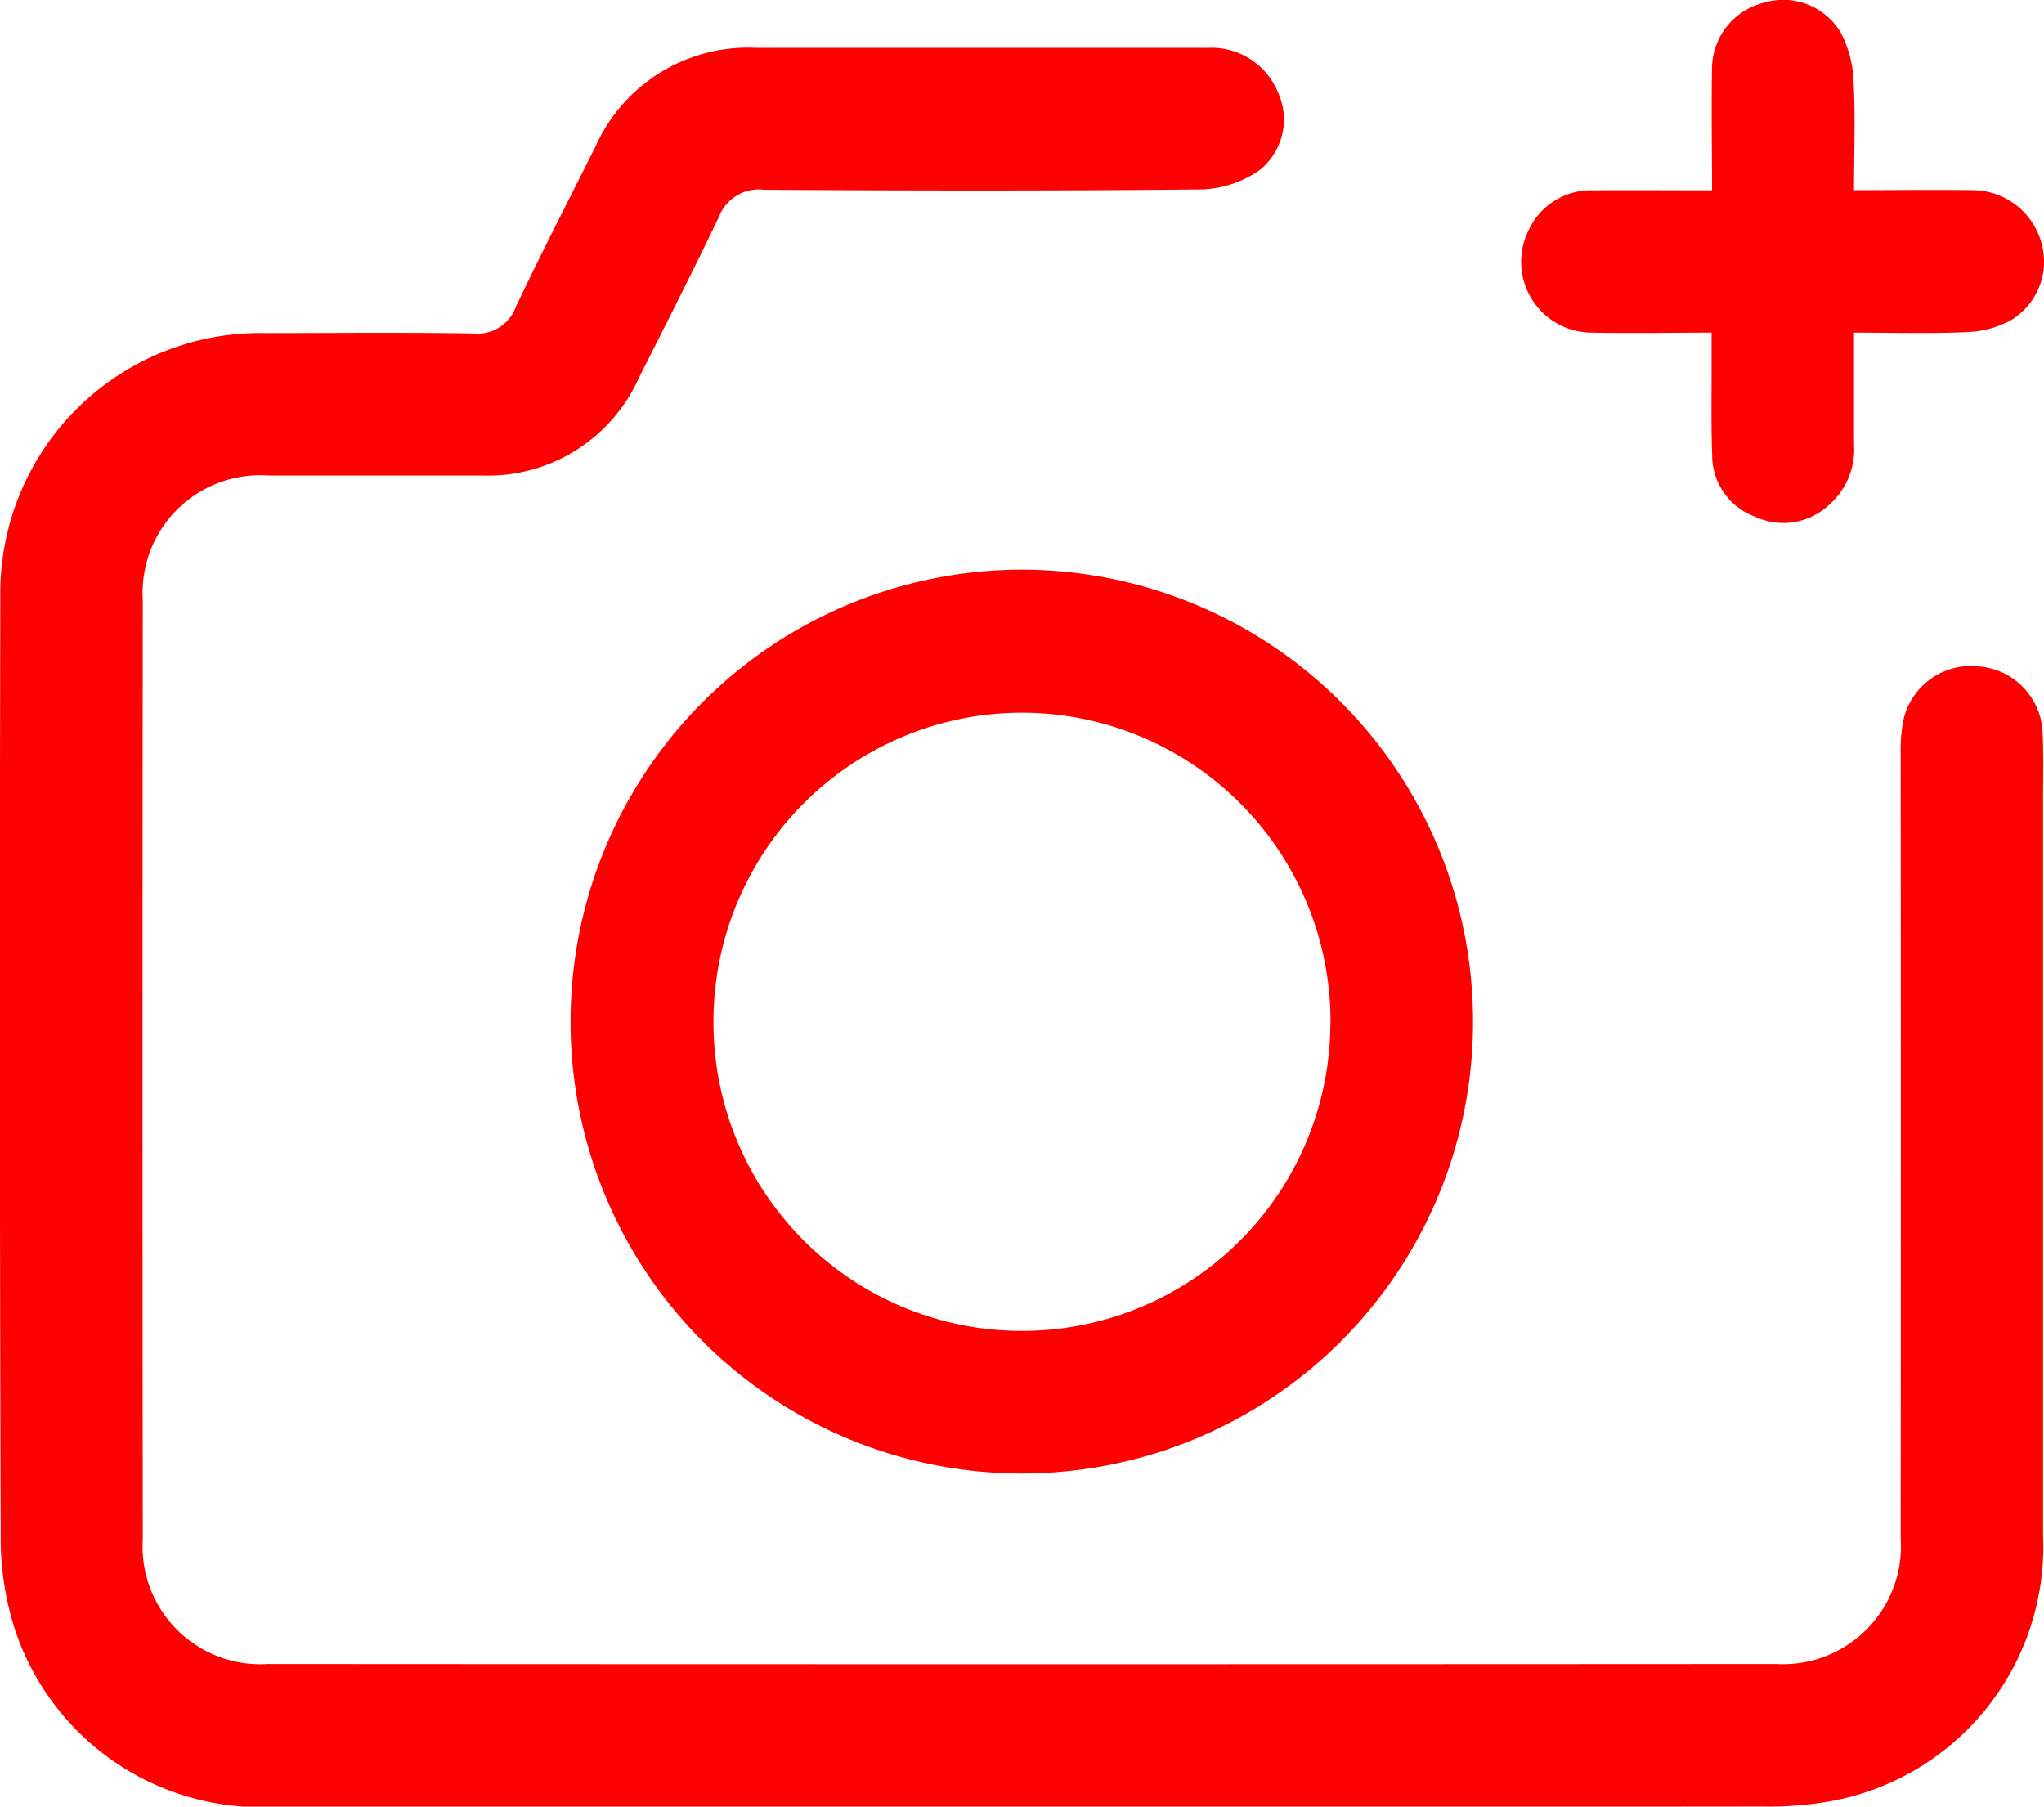<svg xmlns="http://www.w3.org/2000/svg" width="31.556" height="27.89" viewBox="0 0 31.556 27.89">
  <g id="Group_16" data-name="Group 16" transform="translate(474.978 -418.958)">
    <path id="Path_9" data-name="Path 9" d="M-459.2,454.1q-5.779,0-11.558,0a4,4,0,0,1-4-2.771,4.6,4.6,0,0,1-.209-1.382q-.022-7.257-.006-14.514a4.014,4.014,0,0,1,4.1-4.085c1.066,0,2.133-.012,3.2.006a.632.632,0,0,0,.662-.418c.393-.827.812-1.642,1.223-2.461a2.581,2.581,0,0,1,2.48-1.531c2.328,0,4.655,0,6.983,0a1.11,1.11,0,0,1,1.082.7,1,1,0,0,1-.285,1.185,1.654,1.654,0,0,1-.876.3c-2.259.024-4.518.02-6.776.006a.66.66,0,0,0-.7.42c-.4.838-.82,1.663-1.238,2.491a2.551,2.551,0,0,1-2.43,1.5c-1.1,0-2.2,0-3.3,0a1.815,1.815,0,0,0-1.926,1.915q-.007,7.257,0,14.514a1.817,1.817,0,0,0,1.927,1.919q11.644.007,23.288,0a1.823,1.823,0,0,0,1.924-1.956q.006-6.036,0-12.072a2.658,2.658,0,0,1,.03-.479,1.068,1.068,0,0,1,1.162-.894,1.069,1.069,0,0,1,1,1.034c.015.343.006.688.006,1.032q0,5.675,0,11.35A3.994,3.994,0,0,1-446.653,454a5.328,5.328,0,0,1-1.093.094Q-453.474,454.1-459.2,454.1Z" transform="translate(0 -7.248)" fill="red"/>
    <path id="Path_10" data-name="Path 10" d="M-364.968,521.877a6.965,6.965,0,0,1-6.969,6.976A6.966,6.966,0,0,1-378.9,521.9a6.973,6.973,0,0,1,6.951-7A6.972,6.972,0,0,1-364.968,521.877Zm-2.2.024a4.769,4.769,0,0,0-4.744-4.793,4.767,4.767,0,0,0-4.782,4.755,4.762,4.762,0,0,0,4.744,4.789A4.761,4.761,0,0,0-367.17,521.9Z" transform="translate(-87.269 -87.148)" fill="red"/>
    <path id="Path_11" data-name="Path 11" d="M-213.8,421.893c.637,0,1.241-.008,1.845,0a1.107,1.107,0,0,1,1.044.8,1.057,1.057,0,0,1-.453,1.2,1.514,1.514,0,0,1-.677.191c-.569.027-1.141.009-1.759.009,0,.592,0,1.16,0,1.728a1.142,1.142,0,0,1-.4.944,1.03,1.03,0,0,1-1.124.171,1.007,1.007,0,0,1-.665-.921c-.019-.5-.008-1.008-.01-1.511,0-.123,0-.247,0-.411-.636,0-1.24.012-1.842,0a1.093,1.093,0,0,1-.98-1.586,1.059,1.059,0,0,1,1-.611c.593-.005,1.187,0,1.829,0,0-.655-.012-1.281,0-1.907a1.05,1.05,0,0,1,.776-.982,1.037,1.037,0,0,1,1.2.435,1.707,1.707,0,0,1,.207.743C-213.776,420.738-213.8,421.3-213.8,421.893Z" transform="translate(-232.555 0)" fill="red"/>
  </g>
</svg>
